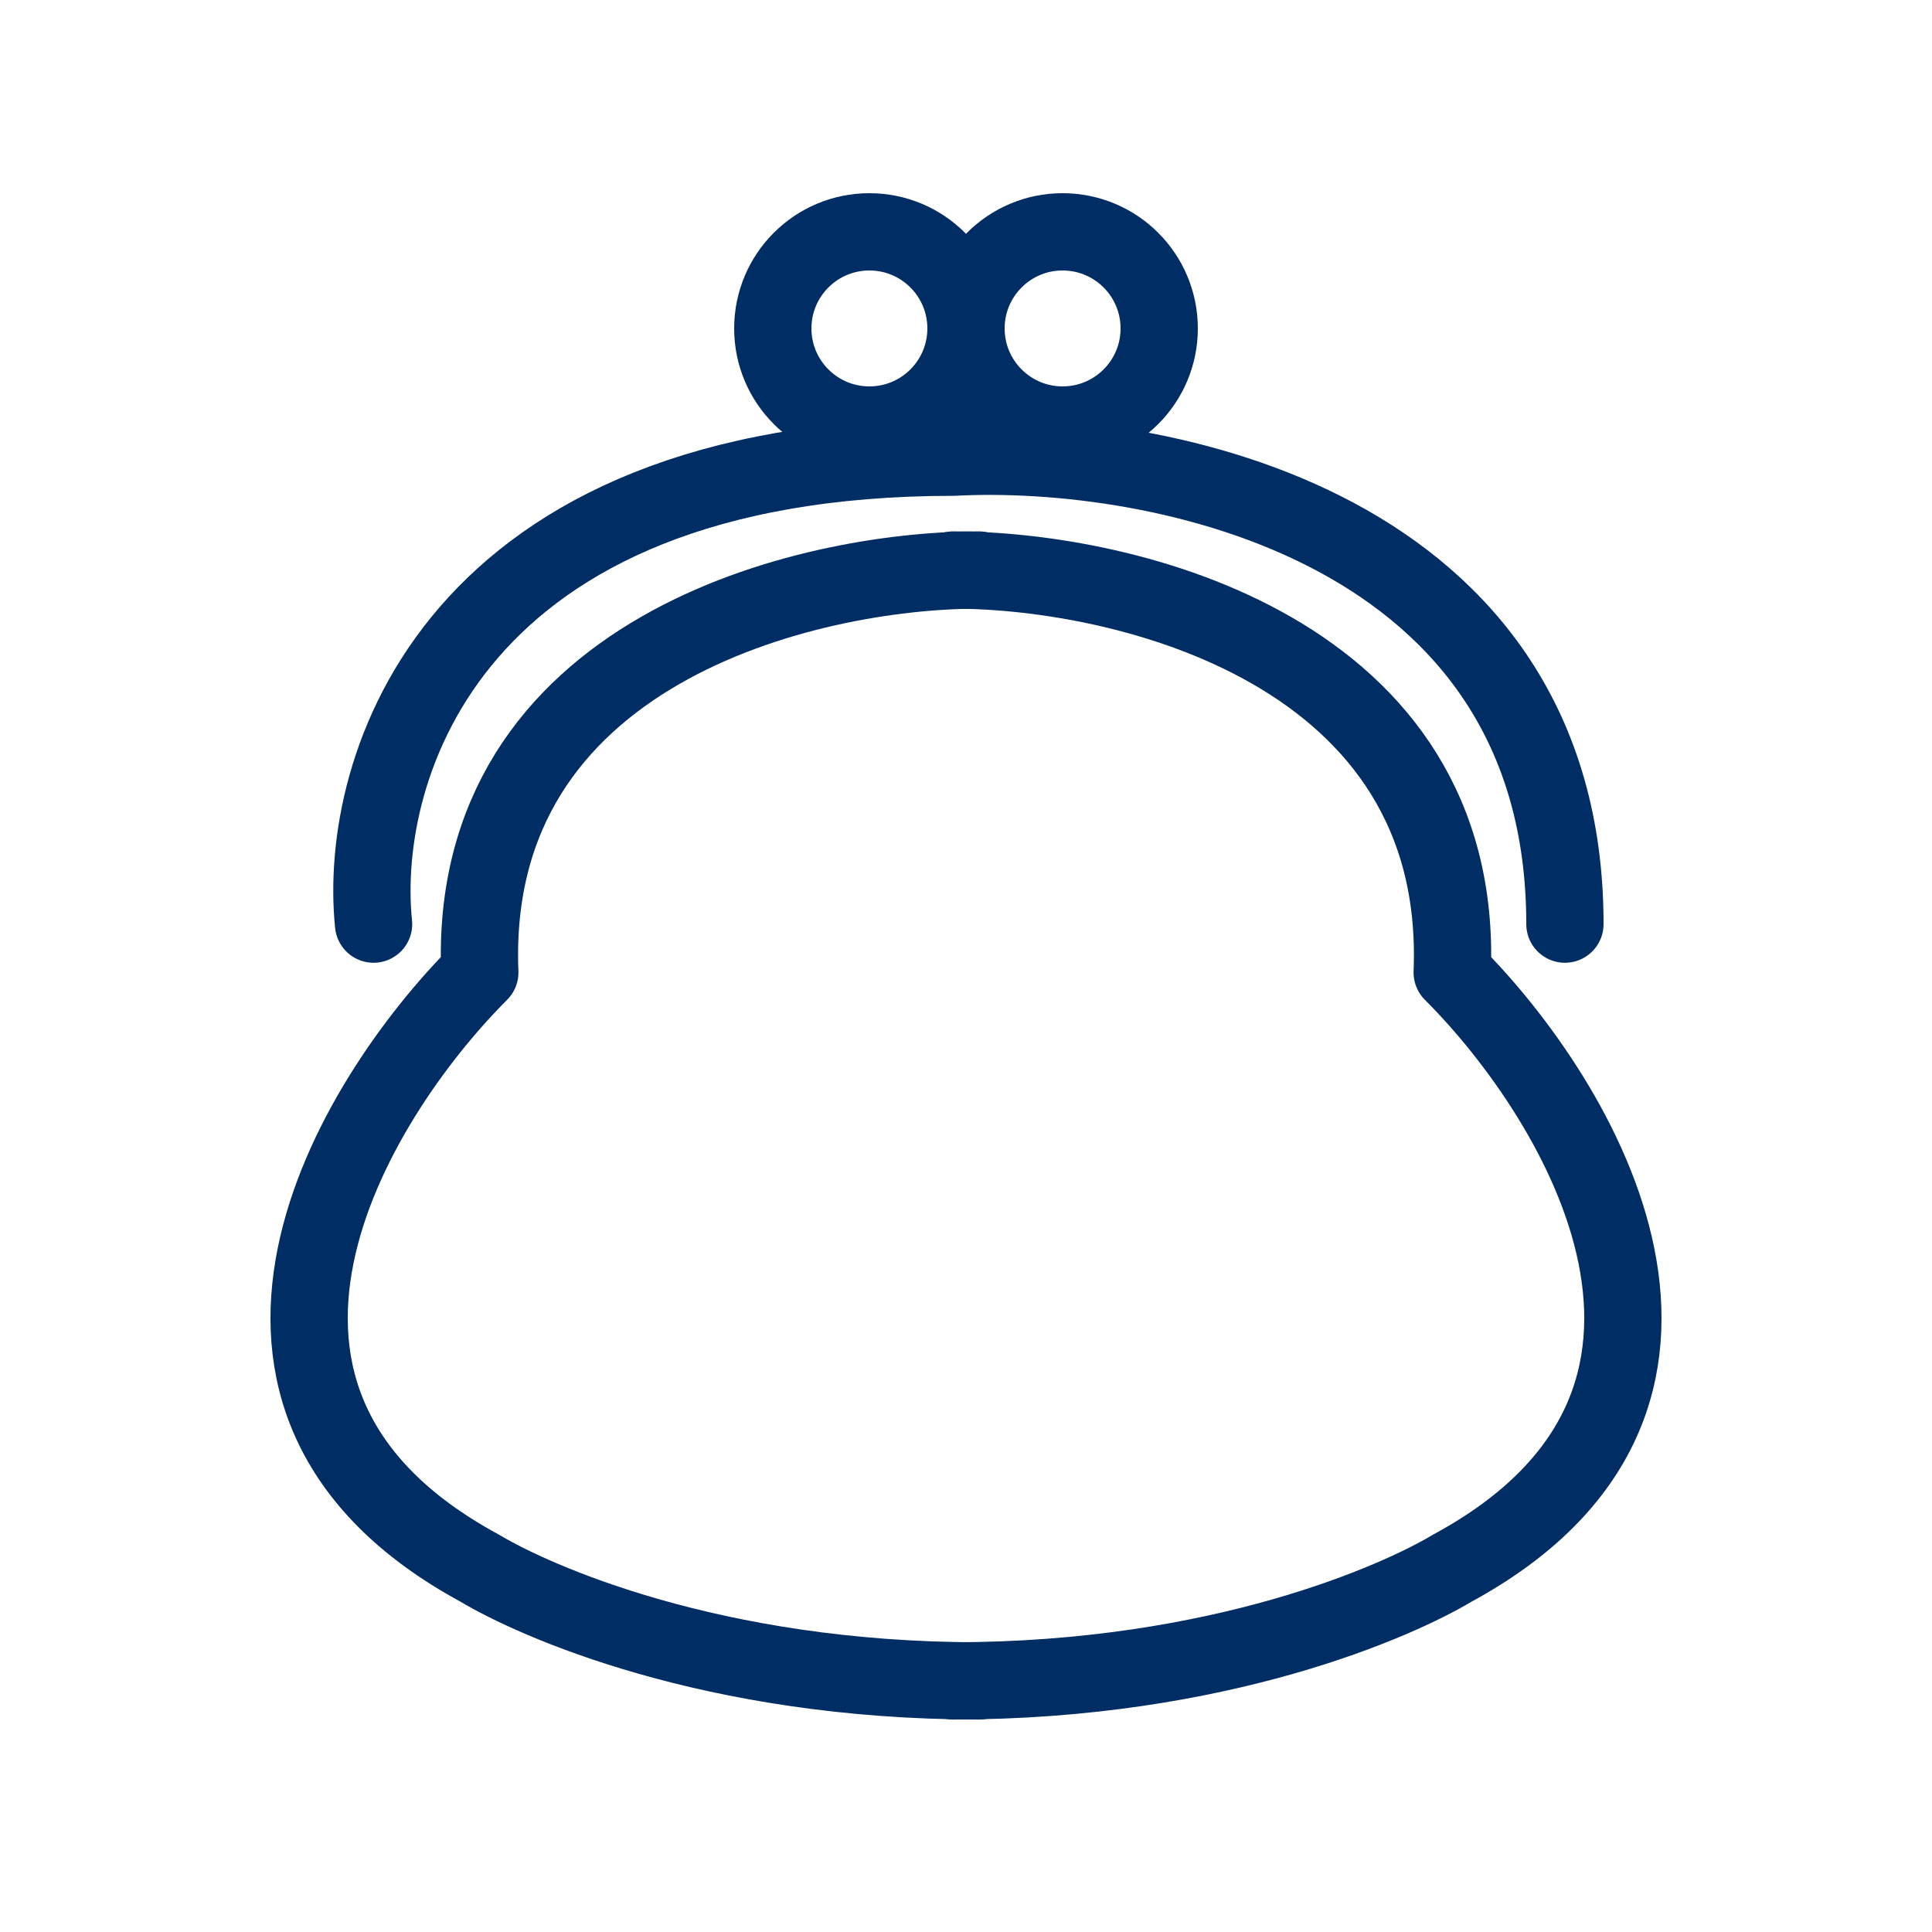 <svg width="50" height="50" viewBox="0 0 50 50" fill="none" xmlns="http://www.w3.org/2000/svg">
<circle cx="22.5" cy="8.5" r="2.5" stroke="#002D64" stroke-width="2"/>
<circle cx="27.5" cy="8.5" r="2.5" stroke="#002D64" stroke-width="2"/>
<path d="M24.666 14.752C29.111 14.752 37.916 16.835 37.583 25.168C40.916 28.502 45.583 36.252 37.583 40.585C36.194 41.418 31.584 43.501 24.666 43.501" stroke="#002D64" stroke-width="2" stroke-linecap="round" stroke-linejoin="round"/>
<path d="M25.334 14.752C20.889 14.752 12.084 16.835 12.417 25.168C9.084 28.502 4.417 36.252 12.417 40.585C13.806 41.418 18.416 43.501 25.334 43.501" stroke="#002D64" stroke-width="2" stroke-linecap="round" stroke-linejoin="round"/>
<path d="M9.668 23.916C9.252 19.888 11.668 11.832 24.668 11.832C29.945 11.555 40.5 13.582 40.5 23.916" stroke="#002D64" stroke-width="2" stroke-linecap="round" stroke-linejoin="round"/>
</svg>
